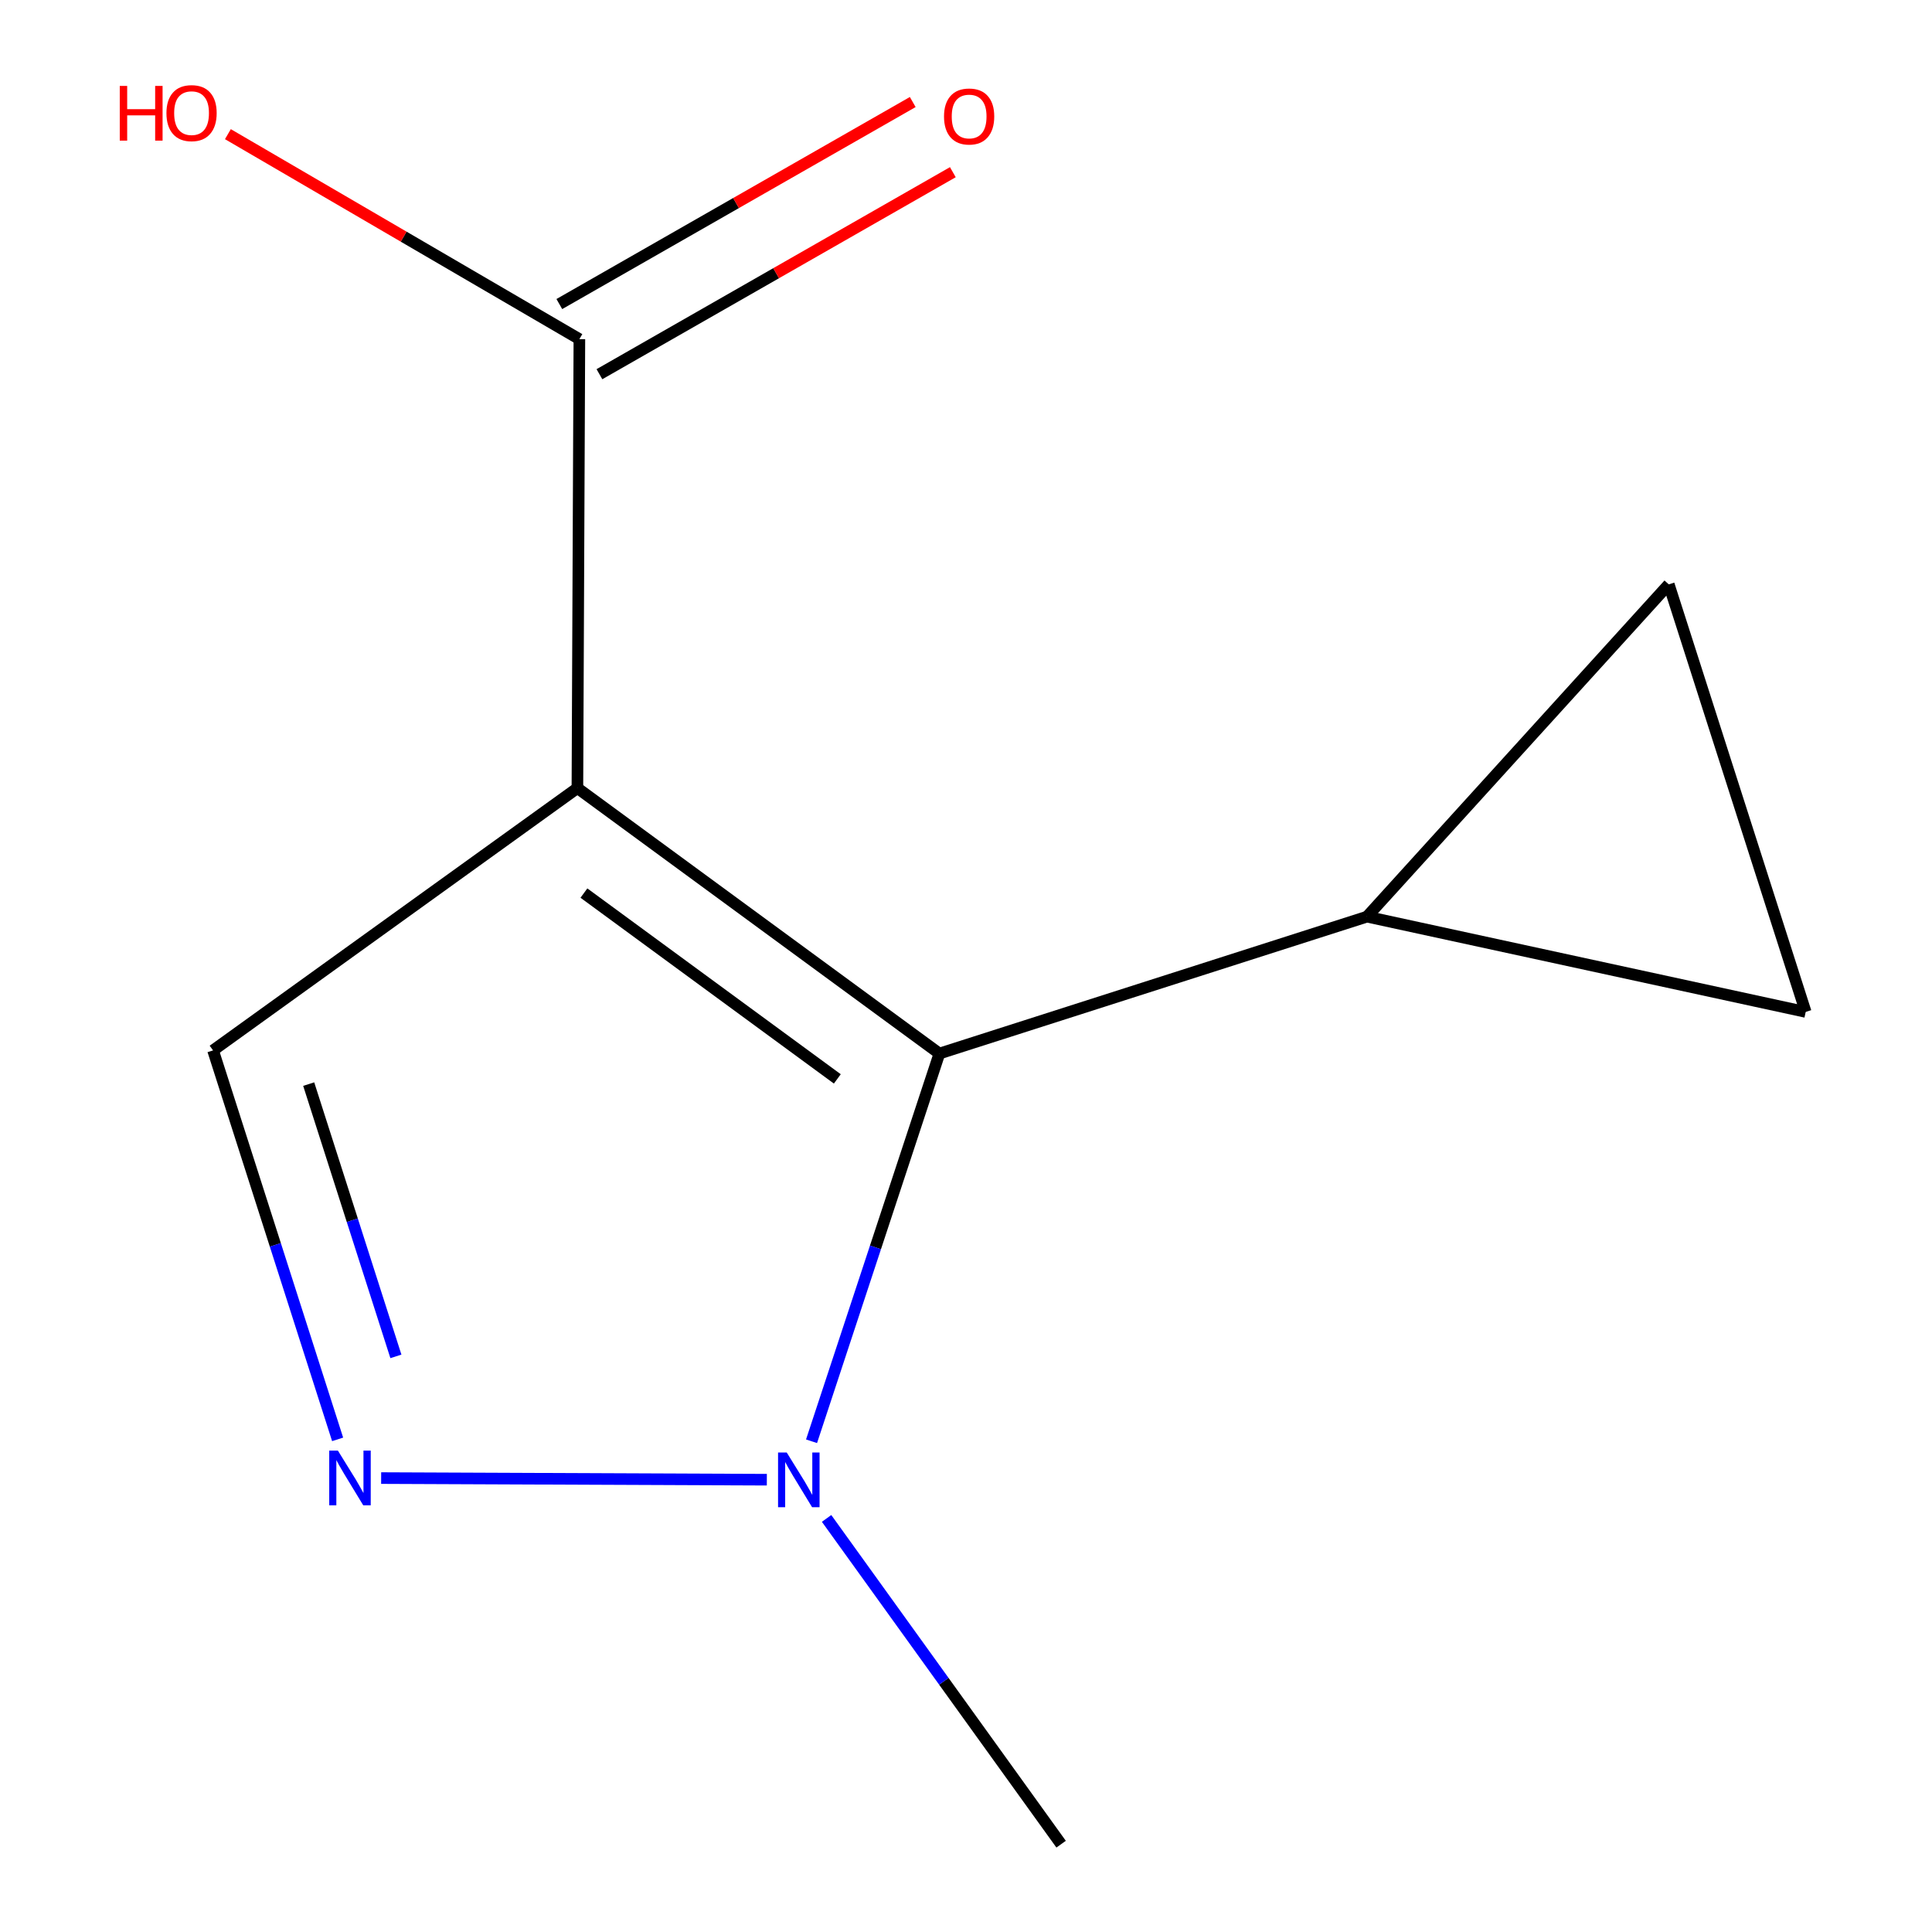 <?xml version='1.0' encoding='iso-8859-1'?>
<svg version='1.1' baseProfile='full'
              xmlns='http://www.w3.org/2000/svg'
                      xmlns:rdkit='http://www.rdkit.org/xml'
                      xmlns:xlink='http://www.w3.org/1999/xlink'
                  xml:space='preserve'
width='1000px' height='1000px' viewBox='0 0 1000 1000'>
<!-- END OF HEADER -->
<rect style='opacity:1.0;fill:#FFFFFF;stroke:none' width='1000' height='1000' x='0' y='0'> </rect>
<path class='bond-2' d='M 486.239,545.312 L 453.145,645.653' style='fill:none;fill-rule:evenodd;stroke:#000000;stroke-width:6px;stroke-linecap:butt;stroke-linejoin:miter;stroke-opacity:1' />
<path class='bond-2' d='M 453.145,645.653 L 420.05,745.993' style='fill:none;fill-rule:evenodd;stroke:#0000FF;stroke-width:6px;stroke-linecap:butt;stroke-linejoin:miter;stroke-opacity:1' />
<path class='bond-3' d='M 486.239,545.312 L 298.864,407.917' style='fill:none;fill-rule:evenodd;stroke:#000000;stroke-width:6px;stroke-linecap:butt;stroke-linejoin:miter;stroke-opacity:1' />
<path class='bond-3' d='M 433.401,558.432 L 302.238,462.255' style='fill:none;fill-rule:evenodd;stroke:#000000;stroke-width:6px;stroke-linecap:butt;stroke-linejoin:miter;stroke-opacity:1' />
<path class='bond-8' d='M 486.239,545.312 L 707.539,474.465' style='fill:none;fill-rule:evenodd;stroke:#000000;stroke-width:6px;stroke-linecap:butt;stroke-linejoin:miter;stroke-opacity:1' />
<path class='bond-0' d='M 298.864,407.917 L 110.28,543.685' style='fill:none;fill-rule:evenodd;stroke:#000000;stroke-width:6px;stroke-linecap:butt;stroke-linejoin:miter;stroke-opacity:1' />
<path class='bond-11' d='M 298.864,407.917 L 299.886,175.533' style='fill:none;fill-rule:evenodd;stroke:#000000;stroke-width:6px;stroke-linecap:butt;stroke-linejoin:miter;stroke-opacity:1' />
<path class='bond-1' d='M 110.28,543.685 L 142.517,644.351' style='fill:none;fill-rule:evenodd;stroke:#000000;stroke-width:6px;stroke-linecap:butt;stroke-linejoin:miter;stroke-opacity:1' />
<path class='bond-1' d='M 142.517,644.351 L 174.755,745.016' style='fill:none;fill-rule:evenodd;stroke:#0000FF;stroke-width:6px;stroke-linecap:butt;stroke-linejoin:miter;stroke-opacity:1' />
<path class='bond-1' d='M 159.783,561.129 L 182.349,631.595' style='fill:none;fill-rule:evenodd;stroke:#000000;stroke-width:6px;stroke-linecap:butt;stroke-linejoin:miter;stroke-opacity:1' />
<path class='bond-1' d='M 182.349,631.595 L 204.916,702.061' style='fill:none;fill-rule:evenodd;stroke:#0000FF;stroke-width:6px;stroke-linecap:butt;stroke-linejoin:miter;stroke-opacity:1' />
<path class='bond-12' d='M 549.232,954.545 L 488.536,870.238' style='fill:none;fill-rule:evenodd;stroke:#000000;stroke-width:6px;stroke-linecap:butt;stroke-linejoin:miter;stroke-opacity:1' />
<path class='bond-12' d='M 488.536,870.238 L 427.84,785.931' style='fill:none;fill-rule:evenodd;stroke:#0000FF;stroke-width:6px;stroke-linecap:butt;stroke-linejoin:miter;stroke-opacity:1' />
<path class='bond-9' d='M 299.886,175.533 L 208.922,122.486' style='fill:none;fill-rule:evenodd;stroke:#000000;stroke-width:6px;stroke-linecap:butt;stroke-linejoin:miter;stroke-opacity:1' />
<path class='bond-9' d='M 208.922,122.486 L 117.959,69.439' style='fill:none;fill-rule:evenodd;stroke:#FF0000;stroke-width:6px;stroke-linecap:butt;stroke-linejoin:miter;stroke-opacity:1' />
<path class='bond-10' d='M 310.264,193.689 L 401.727,141.405' style='fill:none;fill-rule:evenodd;stroke:#000000;stroke-width:6px;stroke-linecap:butt;stroke-linejoin:miter;stroke-opacity:1' />
<path class='bond-10' d='M 401.727,141.405 L 493.191,89.12' style='fill:none;fill-rule:evenodd;stroke:#FF0000;stroke-width:6px;stroke-linecap:butt;stroke-linejoin:miter;stroke-opacity:1' />
<path class='bond-10' d='M 289.508,157.378 L 380.971,105.094' style='fill:none;fill-rule:evenodd;stroke:#000000;stroke-width:6px;stroke-linecap:butt;stroke-linejoin:miter;stroke-opacity:1' />
<path class='bond-10' d='M 380.971,105.094 L 472.434,52.81' style='fill:none;fill-rule:evenodd;stroke:#FF0000;stroke-width:6px;stroke-linecap:butt;stroke-linejoin:miter;stroke-opacity:1' />
<path class='bond-5' d='M 707.539,474.465 L 934.625,523.772' style='fill:none;fill-rule:evenodd;stroke:#000000;stroke-width:6px;stroke-linecap:butt;stroke-linejoin:miter;stroke-opacity:1' />
<path class='bond-7' d='M 707.539,474.465 L 863.755,302.472' style='fill:none;fill-rule:evenodd;stroke:#000000;stroke-width:6px;stroke-linecap:butt;stroke-linejoin:miter;stroke-opacity:1' />
<path class='bond-6' d='M 934.625,523.772 L 863.755,302.472' style='fill:none;fill-rule:evenodd;stroke:#000000;stroke-width:6px;stroke-linecap:butt;stroke-linejoin:miter;stroke-opacity:1' />
<path class='bond-4' d='M 396.916,765.892 L 197.284,765.053' style='fill:none;fill-rule:evenodd;stroke:#0000FF;stroke-width:6px;stroke-linecap:butt;stroke-linejoin:miter;stroke-opacity:1' />
<path  class='atom-8' d='M 407.204 751.802
L 416.484 766.802
Q 417.404 768.282, 418.884 770.962
Q 420.364 773.642, 420.444 773.802
L 420.444 751.802
L 424.204 751.802
L 424.204 780.122
L 420.324 780.122
L 410.364 763.722
Q 409.204 761.802, 407.964 759.602
Q 406.764 757.402, 406.404 756.722
L 406.404 780.122
L 402.724 780.122
L 402.724 751.802
L 407.204 751.802
' fill='#0000FF'/>
<path  class='atom-9' d='M 61.99 44.47
L 65.83 44.47
L 65.83 56.51
L 80.31 56.51
L 80.31 44.47
L 84.15 44.47
L 84.15 72.79
L 80.31 72.79
L 80.31 59.71
L 65.83 59.71
L 65.83 72.79
L 61.99 72.79
L 61.99 44.47
' fill='#FF0000'/>
<path  class='atom-9' d='M 86.15 58.55
Q 86.15 51.75, 89.51 47.95
Q 92.87 44.15, 99.15 44.15
Q 105.43 44.15, 108.79 47.95
Q 112.15 51.75, 112.15 58.55
Q 112.15 65.43, 108.75 69.35
Q 105.35 73.23, 99.15 73.23
Q 92.91 73.23, 89.51 69.35
Q 86.15 65.47, 86.15 58.55
M 99.15 70.03
Q 103.47 70.03, 105.79 67.15
Q 108.15 64.23, 108.15 58.55
Q 108.15 52.99, 105.79 50.19
Q 103.47 47.35, 99.15 47.35
Q 94.83 47.35, 92.47 50.15
Q 90.15 52.95, 90.15 58.55
Q 90.15 64.27, 92.47 67.15
Q 94.83 70.03, 99.15 70.03
' fill='#FF0000'/>
<path  class='atom-10' d='M 488.621 60.293
Q 488.621 53.493, 491.981 49.693
Q 495.341 45.893, 501.621 45.893
Q 507.901 45.893, 511.261 49.693
Q 514.621 53.493, 514.621 60.293
Q 514.621 67.173, 511.221 71.093
Q 507.821 74.973, 501.621 74.973
Q 495.381 74.973, 491.981 71.093
Q 488.621 67.213, 488.621 60.293
M 501.621 71.773
Q 505.941 71.773, 508.261 68.893
Q 510.621 65.973, 510.621 60.293
Q 510.621 54.733, 508.261 51.933
Q 505.941 49.093, 501.621 49.093
Q 497.301 49.093, 494.941 51.893
Q 492.621 54.693, 492.621 60.293
Q 492.621 66.013, 494.941 68.893
Q 497.301 71.773, 501.621 71.773
' fill='#FF0000'/>
<path  class='atom-11' d='M 174.89 750.826
L 184.17 765.826
Q 185.09 767.306, 186.57 769.986
Q 188.05 772.666, 188.13 772.826
L 188.13 750.826
L 191.89 750.826
L 191.89 779.146
L 188.01 779.146
L 178.05 762.746
Q 176.89 760.826, 175.65 758.626
Q 174.45 756.426, 174.09 755.746
L 174.09 779.146
L 170.41 779.146
L 170.41 750.826
L 174.89 750.826
' fill='#0000FF'/>
</svg>
